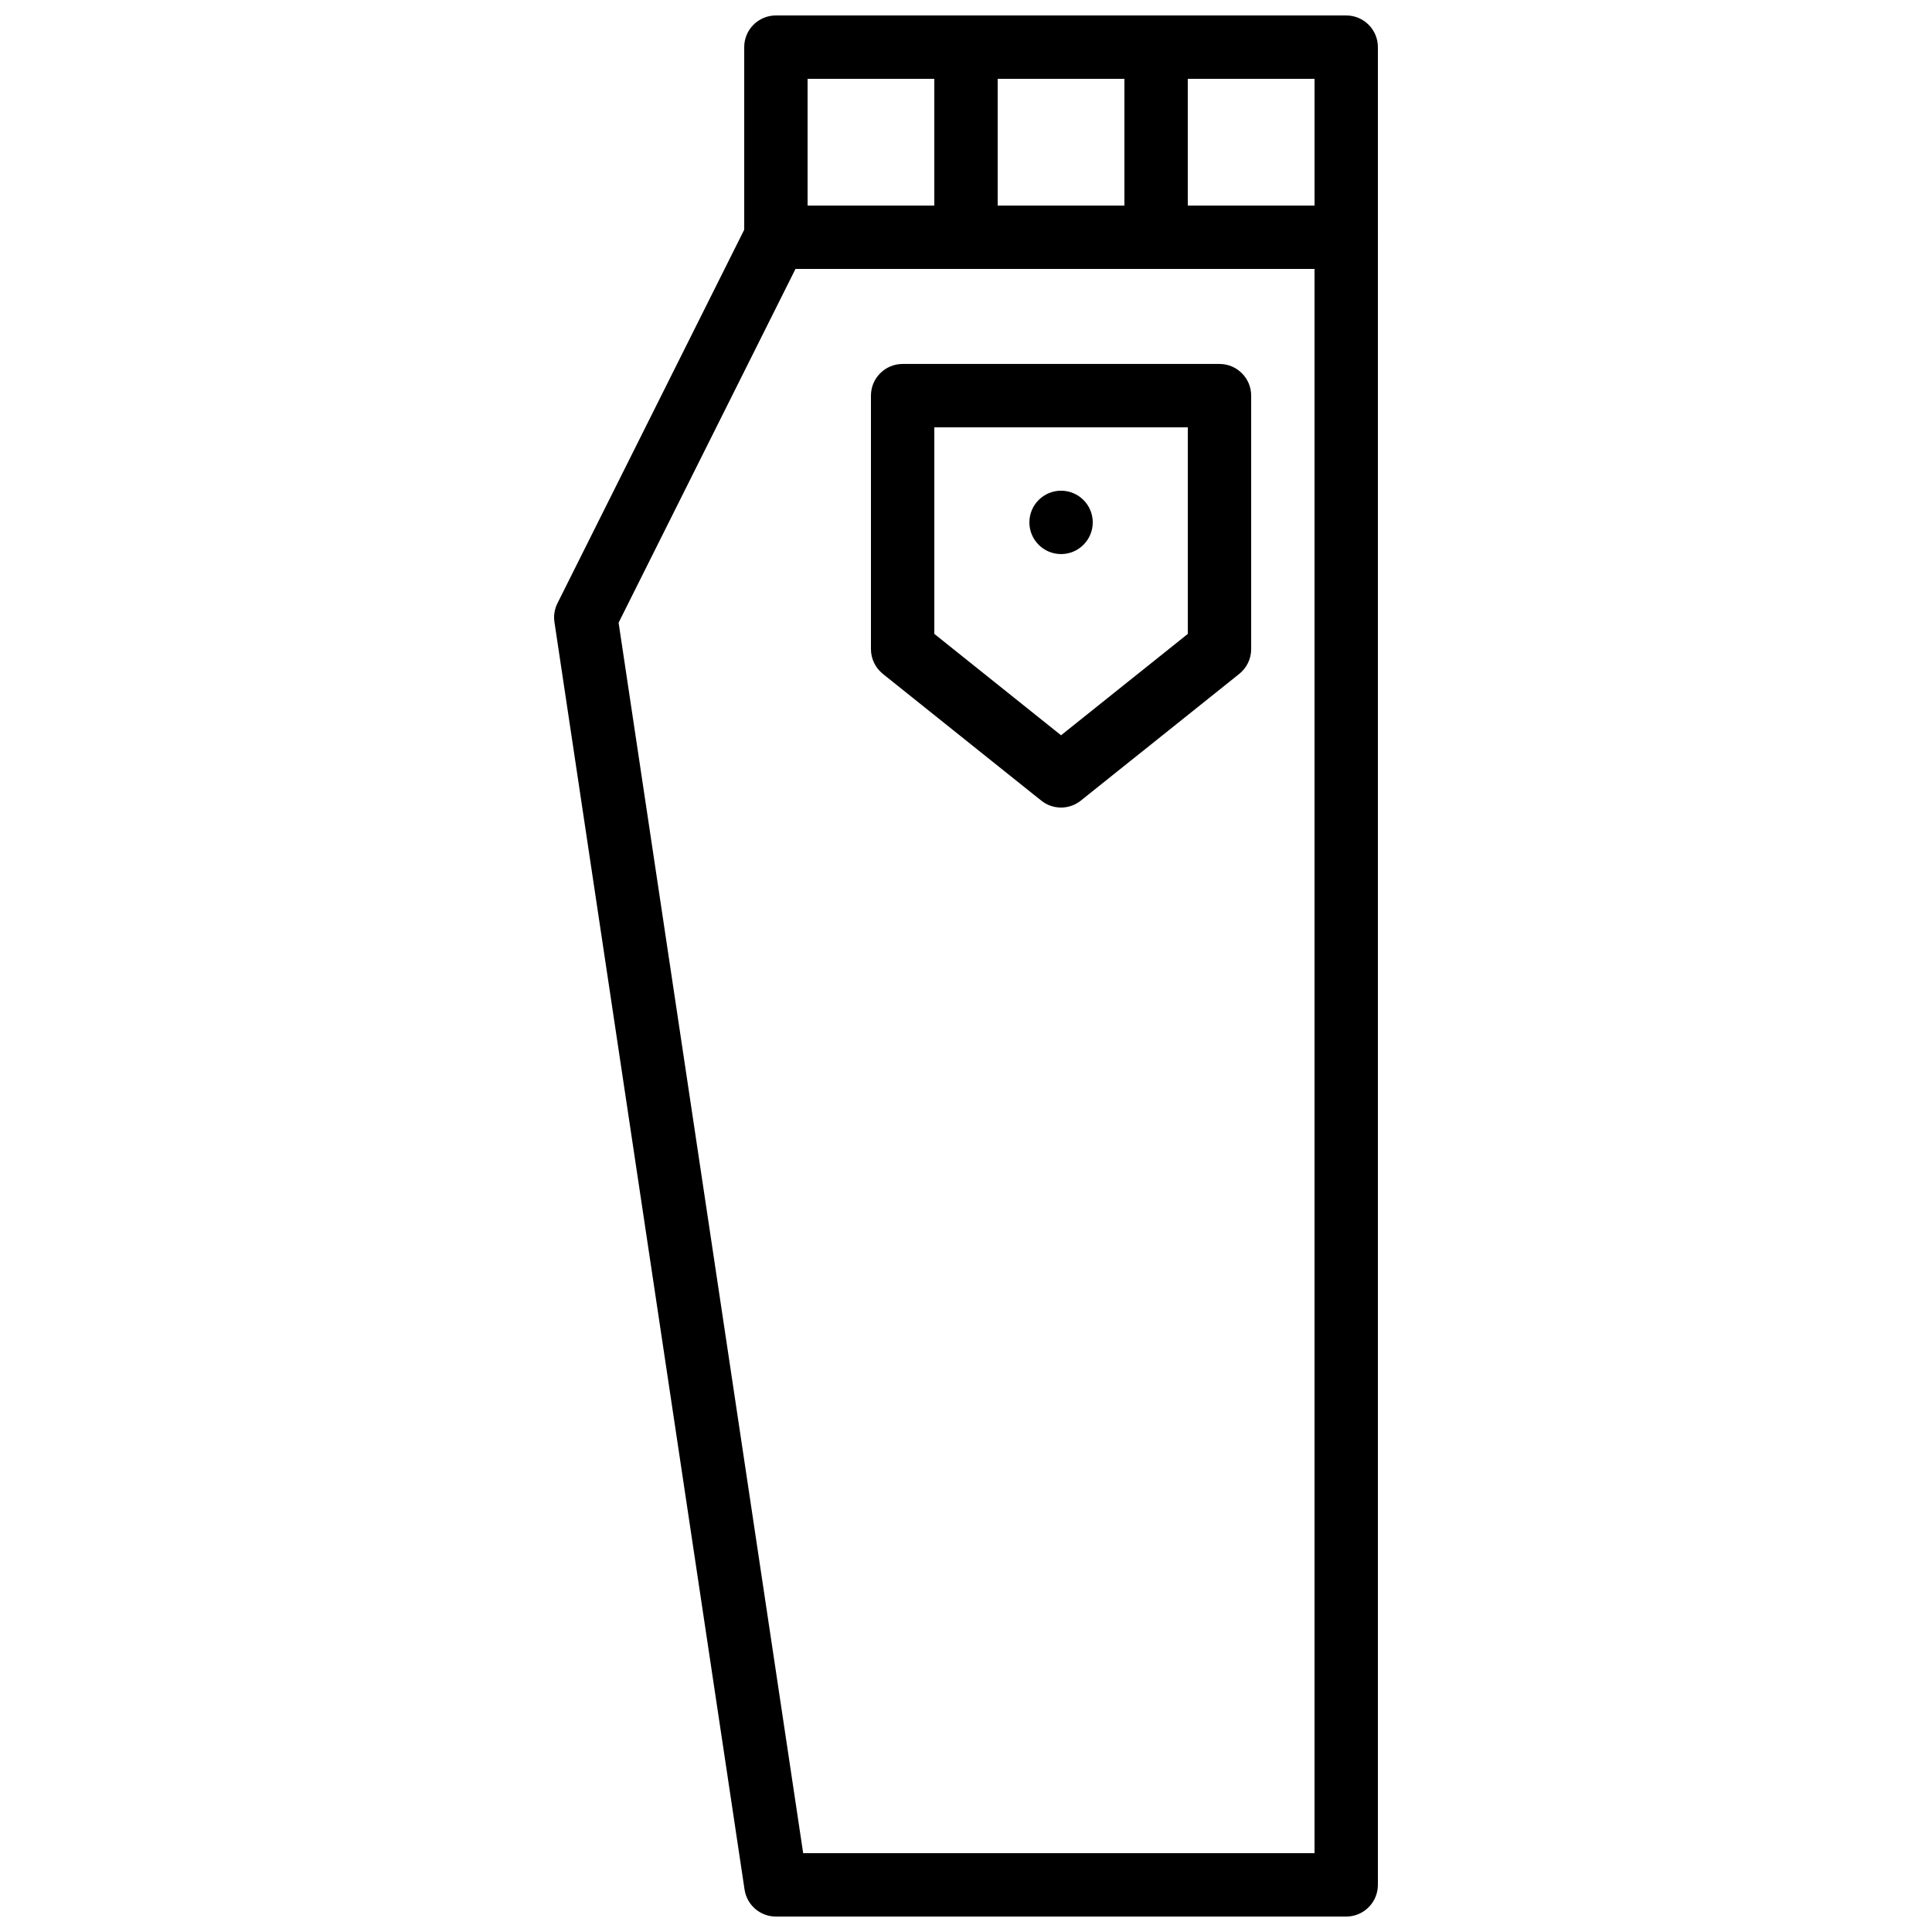 <?xml version="1.0" encoding="UTF-8"?>
<!-- Uploaded to: ICON Repo, www.svgrepo.com, Generator: ICON Repo Mixer Tools -->
<svg width="800px" height="800px" version="1.1" viewBox="144 144 512 512" xmlns="http://www.w3.org/2000/svg">
 <defs>
  <clipPath id="d">
   <path d="m341 148.09h169v67.906h-169z"/>
  </clipPath>
  <clipPath id="c">
   <path d="m290 198h220v453.9h-220z"/>
  </clipPath>
  <clipPath id="b">
   <path d="m391 148.09h18v67.906h-18z"/>
  </clipPath>
  <clipPath id="a">
   <path d="m441 148.09h18v67.906h-18z"/>
  </clipPath>
 </defs>
 <path d="m433.59 282.44c0 4.633-3.762 8.395-8.398 8.395-4.633 0-8.395-3.762-8.395-8.395 0-4.637 3.762-8.398 8.395-8.398 4.637 0 8.398 3.762 8.398 8.398" fill-rule="evenodd"/>
 <g clip-path="url(#d)">
  <path d="m349.62 215.27h151.14c4.637 0 8.395-3.762 8.395-8.398v-50.379c0-4.641-3.758-8.398-8.395-8.398h-151.14c-4.637 0-8.395 3.758-8.395 8.398v50.379c0 4.637 3.758 8.398 8.395 8.398zm8.398-50.383h134.35v33.59h-134.35z" fill-rule="evenodd"/>
 </g>
 <g clip-path="url(#c)">
  <path d="m356.85 635.11-48.914-326.09 46.875-93.746h137.55v419.84zm143.91 16.797c4.637 0 8.395-3.762 8.395-8.398v-436.64c0-4.637-3.758-8.395-8.395-8.395h-151.14c-3.18 0-6.086 1.797-7.512 4.641l-50.379 100.76c-0.773 1.547-1.051 3.293-0.793 5l50.379 335.88c0.617 4.109 4.148 7.152 8.305 7.152z" fill-rule="evenodd"/>
 </g>
 <path d="m425.19 338.86-33.586-26.871v-54.742h67.176v54.742zm47.23-16.277c1.992-1.594 3.152-4.008 3.152-6.559v-67.176c0-4.637-3.758-8.395-8.398-8.395h-83.969c-4.637 0-8.395 3.758-8.395 8.395v67.176c0 2.551 1.16 4.965 3.152 6.559l41.984 33.586c3.066 2.453 7.422 2.453 10.488 0z" fill-rule="evenodd"/>
 <g clip-path="url(#b)">
  <path d="m391.6 156.49v50.379c0 4.641 3.758 8.398 8.398 8.398 4.637 0 8.395-3.758 8.395-8.398v-50.379c0-4.637-3.758-8.398-8.395-8.398-4.641 0-8.398 3.762-8.398 8.398z" fill-rule="evenodd"/>
 </g>
 <g clip-path="url(#a)">
  <path d="m441.98 156.49v50.379c0 4.641 3.758 8.398 8.395 8.398 4.637 0 8.398-3.758 8.398-8.398v-50.379c0-4.637-3.762-8.398-8.398-8.398-4.637 0-8.395 3.762-8.395 8.398z" fill-rule="evenodd"/>
 </g>
</svg>